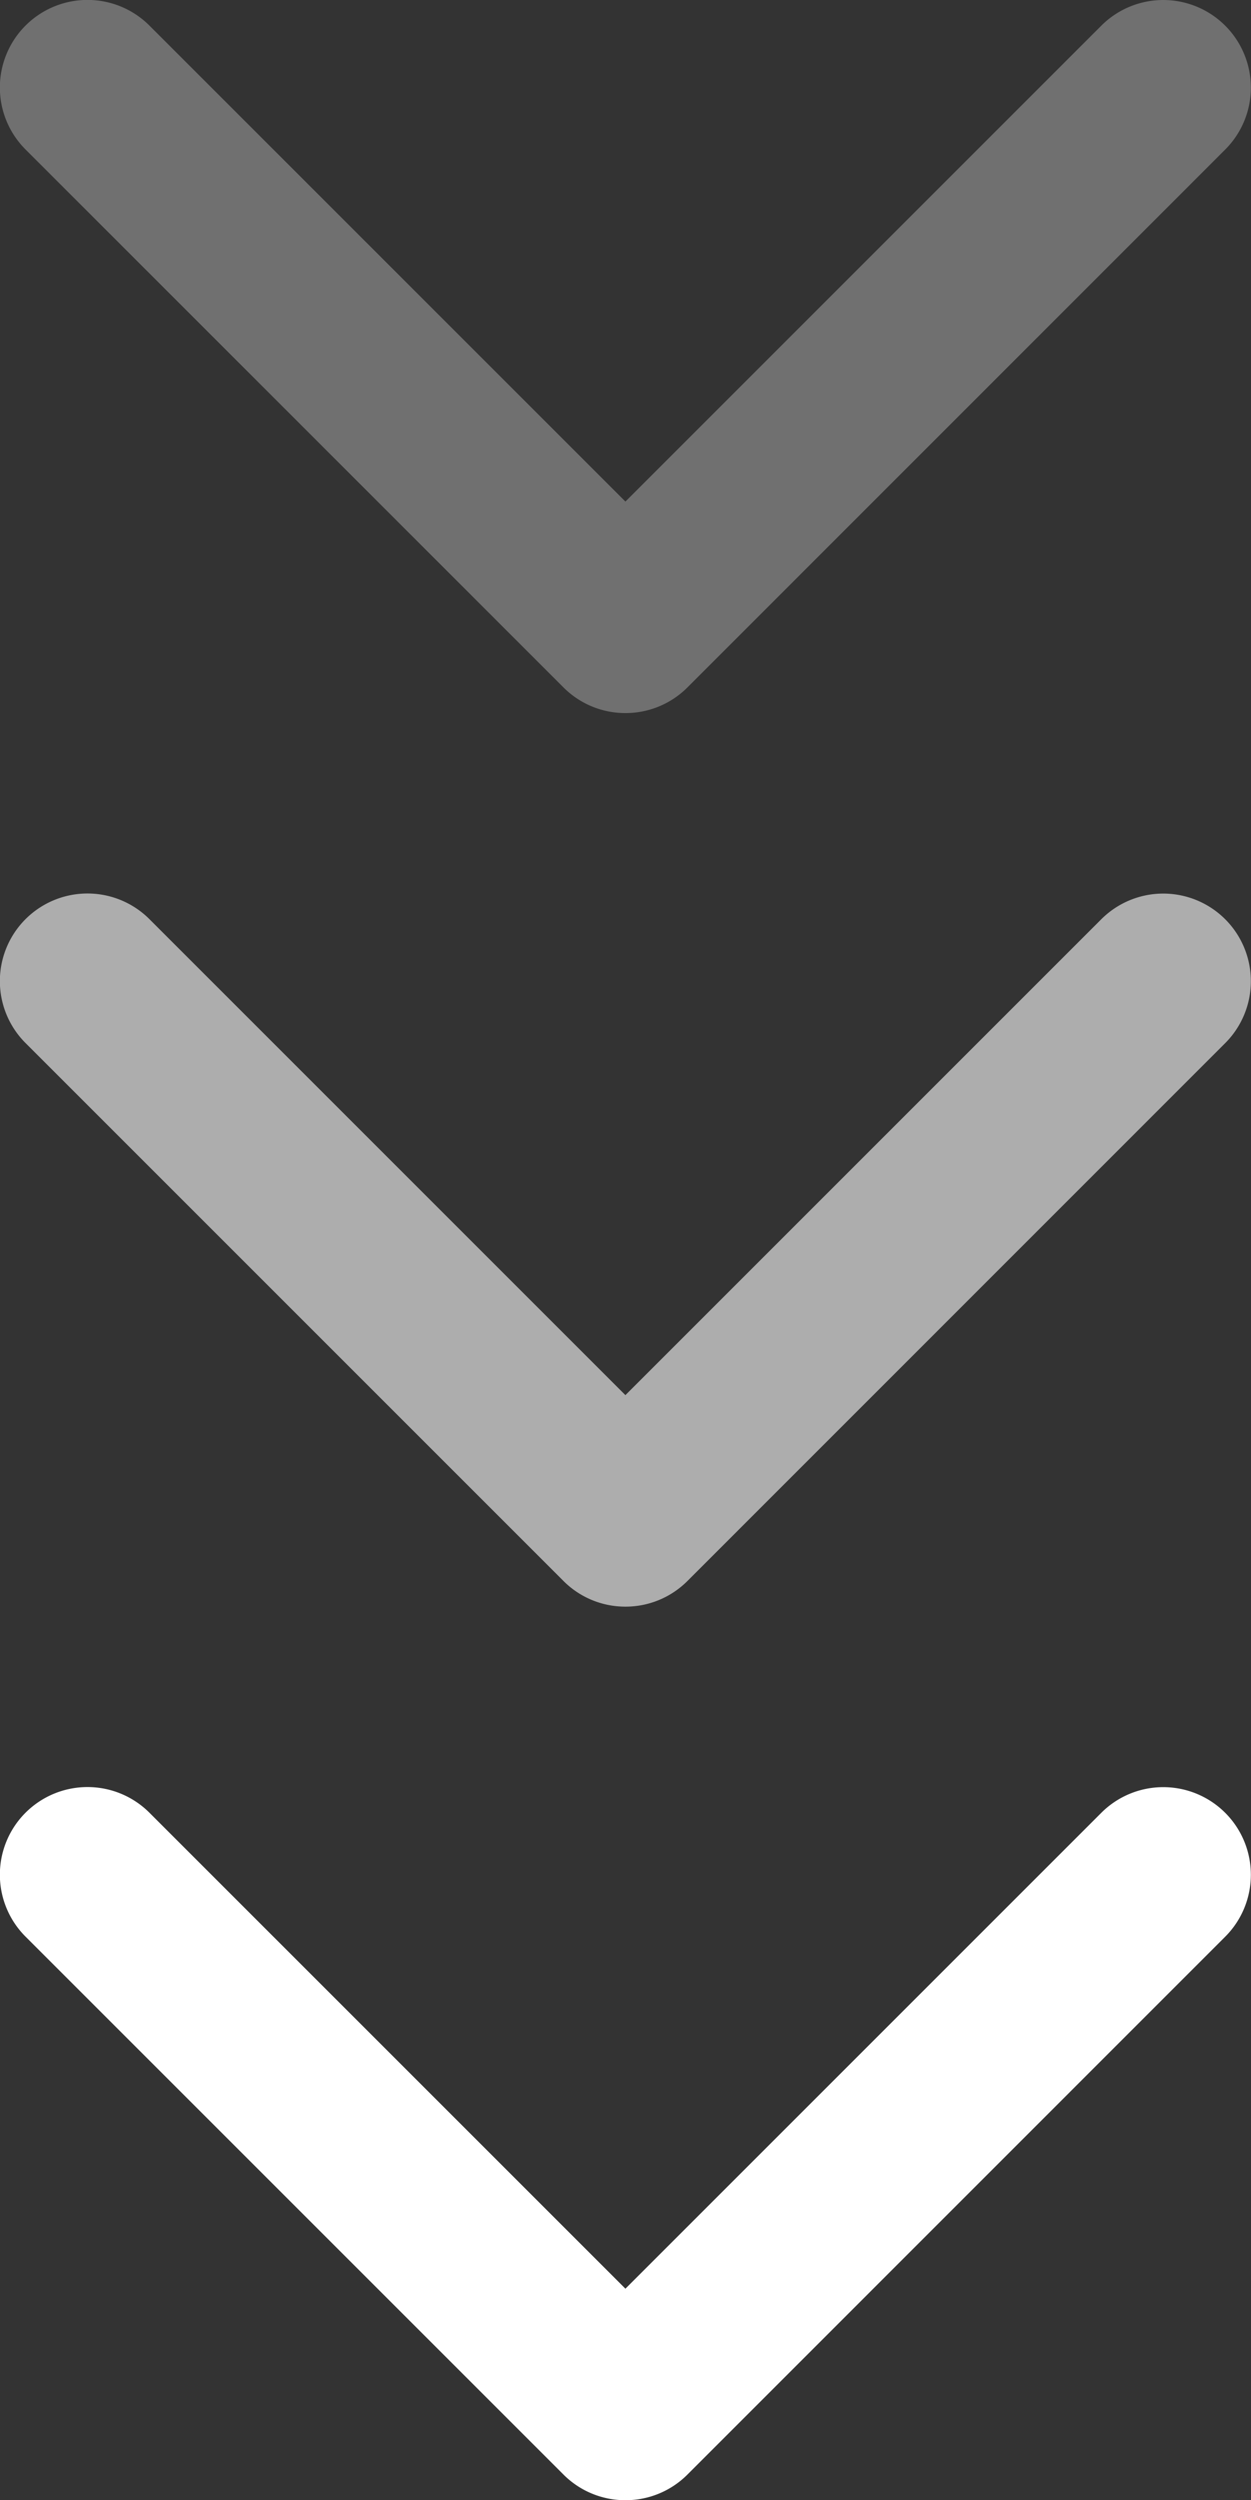 <svg xmlns="http://www.w3.org/2000/svg" width="14" height="27.98" viewBox="0 0 14 27.98"><rect x="0" y="0" width="14" height="27.98" fill="#333333" stroke="none"/><g id="scroll-down_" data-name="scroll-down " transform="translate(-980 -867.793)"><g id="arrow-down-sign-to-navigate" transform="translate(980 887.793)"><g id="arrow-down-sign-to-navigate-2" data-name="arrow-down-sign-to-navigate" transform="translate(0 0)"><path id="Path_148" data-name="Path 148" d="M7,105.121a.977.977,0,0,1-.693-.287l-6.02-6.02a.98.98,0,0,1,1.386-1.387L7,102.754l5.326-5.326a.98.98,0,0,1,1.386,1.387l-6.019,6.02A.978.978,0,0,1,7,105.121Z" transform="translate(-0.001 -97.141)" fill="#fff"></path></g></g><g id="arrow-down-sign-to-navigate-3" data-name="arrow-down-sign-to-navigate" transform="translate(980 877.793)" opacity="0.6"><g id="arrow-down-sign-to-navigate-4" data-name="arrow-down-sign-to-navigate" transform="translate(0 0)"><path id="Path_148-2" data-name="Path 148" d="M7,105.121a.977.977,0,0,1-.693-.287l-6.02-6.02a.98.98,0,0,1,1.386-1.387L7,102.754l5.326-5.326a.98.98,0,0,1,1.386,1.387l-6.019,6.02A.978.978,0,0,1,7,105.121Z" transform="translate(-0.001 -97.141)" fill="#fff"></path></g></g><g id="arrow-down-sign-to-navigate-5" data-name="arrow-down-sign-to-navigate" transform="translate(980 867.793)" opacity="0.3"><g id="arrow-down-sign-to-navigate-6" data-name="arrow-down-sign-to-navigate" transform="translate(0 0)"><path id="Path_148-3" data-name="Path 148" d="M7,105.121a.977.977,0,0,1-.693-.287l-6.02-6.02a.98.98,0,0,1,1.386-1.387L7,102.754l5.326-5.326a.98.98,0,0,1,1.386,1.387l-6.019,6.02A.978.978,0,0,1,7,105.121Z" transform="translate(-0.001 -97.141)" fill="#fff"></path></g></g></g></svg>